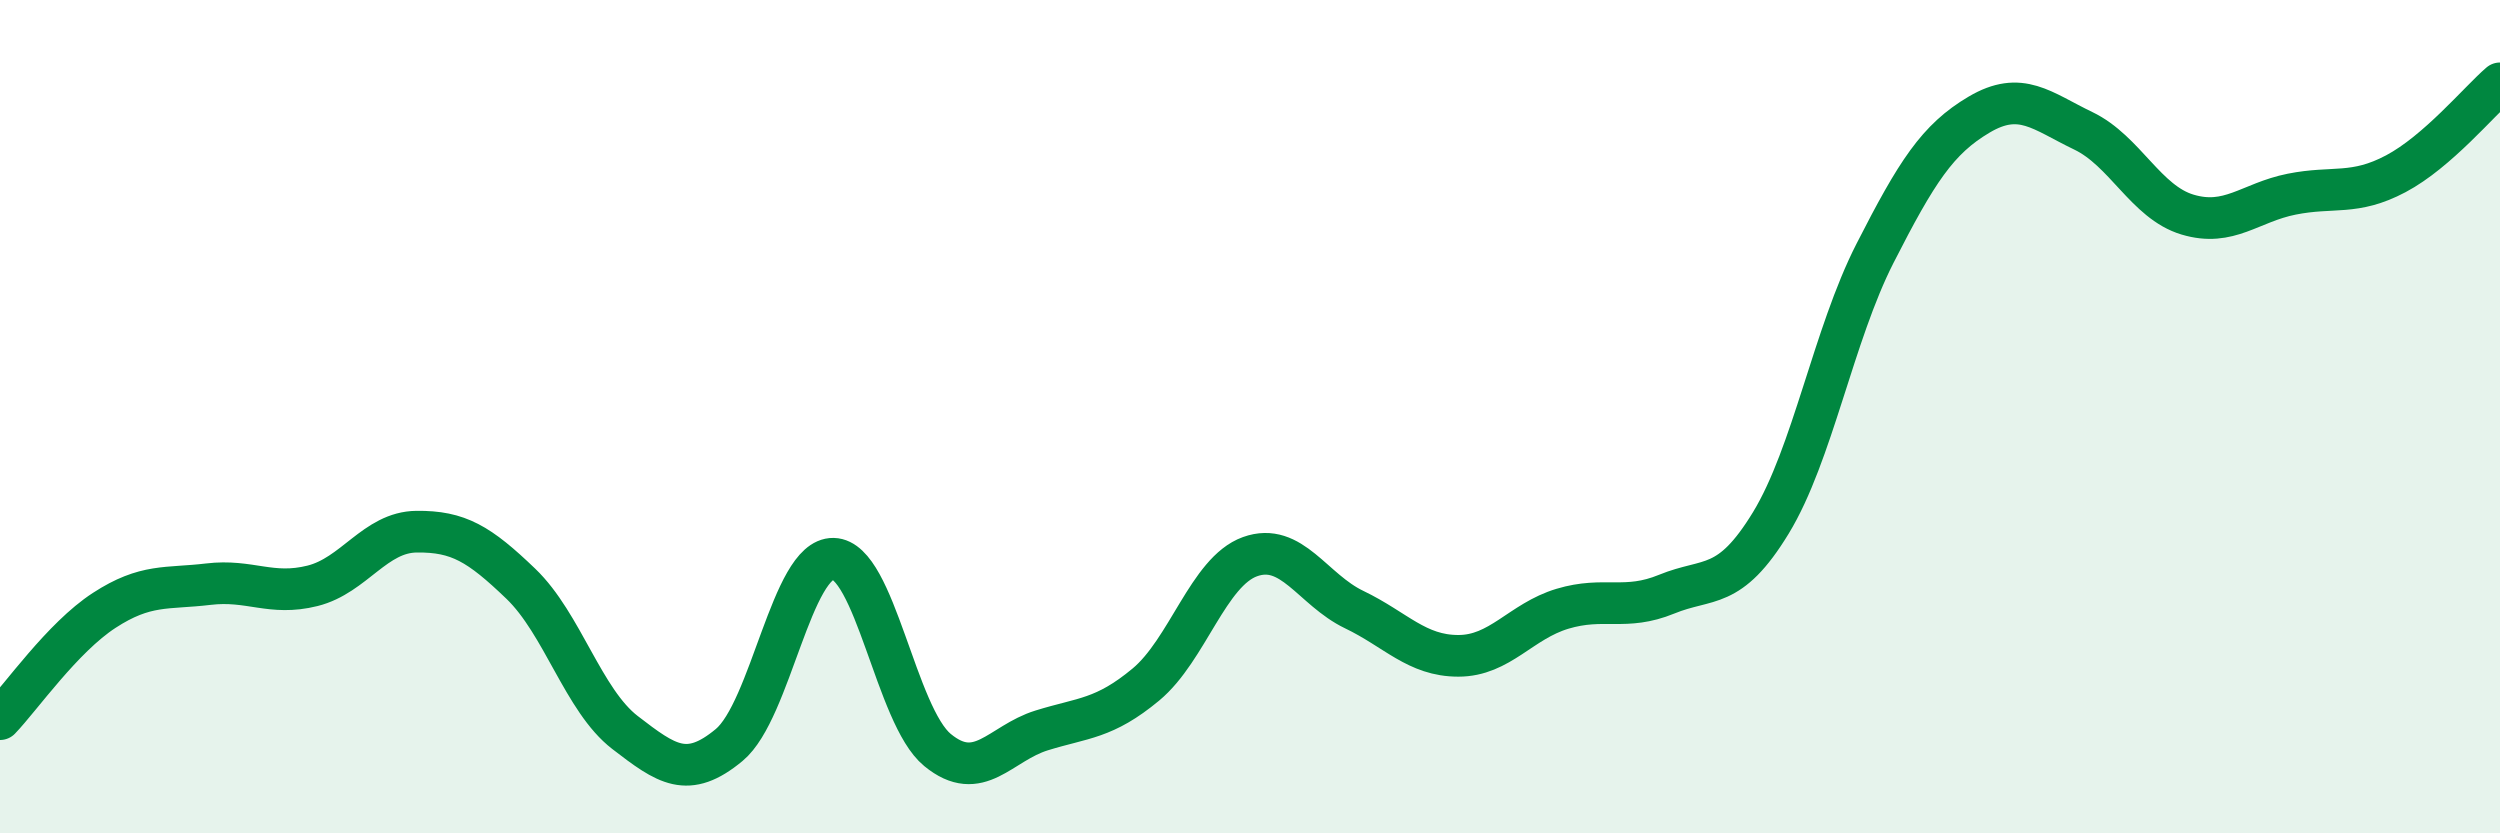 
    <svg width="60" height="20" viewBox="0 0 60 20" xmlns="http://www.w3.org/2000/svg">
      <path
        d="M 0,17.26 C 0.5,16.74 1.5,15.3 2.5,14.65 C 3.5,14 4,14.14 5,14.02 C 6,13.9 6.5,14.31 7.5,14.06 C 8.5,13.81 9,12.77 10,12.76 C 11,12.75 11.5,13.05 12.5,14.01 C 13.5,14.97 14,16.81 15,17.58 C 16,18.35 16.5,18.71 17.5,17.88 C 18.5,17.05 19,13.39 20,13.41 C 21,13.43 21.5,17.18 22.5,18 C 23.5,18.82 24,17.84 25,17.53 C 26,17.22 26.5,17.26 27.5,16.43 C 28.5,15.6 29,13.72 30,13.36 C 31,13 31.5,14.15 32.5,14.63 C 33.5,15.11 34,15.74 35,15.74 C 36,15.74 36.5,14.91 37.5,14.61 C 38.5,14.31 39,14.67 40,14.26 C 41,13.85 41.5,14.19 42.5,12.55 C 43.5,10.91 44,8.04 45,6.08 C 46,4.12 46.5,3.34 47.5,2.75 C 48.5,2.16 49,2.66 50,3.14 C 51,3.62 51.5,4.85 52.5,5.15 C 53.5,5.45 54,4.86 55,4.66 C 56,4.46 56.5,4.7 57.5,4.17 C 58.5,3.64 59.5,2.43 60,2L60 20L0 20Z"
        fill="#008740"
        opacity="0.1"
        stroke-linecap="round"
        stroke-linejoin="round"
      />
      <path
        d="M 0,17.26 C 0.5,16.74 1.5,15.3 2.5,14.65 C 3.5,14 4,14.14 5,14.02 C 6,13.9 6.5,14.31 7.5,14.06 C 8.5,13.81 9,12.77 10,12.76 C 11,12.75 11.5,13.05 12.5,14.01 C 13.5,14.97 14,16.81 15,17.58 C 16,18.35 16.5,18.71 17.5,17.88 C 18.5,17.05 19,13.39 20,13.41 C 21,13.43 21.5,17.18 22.5,18 C 23.5,18.82 24,17.84 25,17.53 C 26,17.22 26.5,17.26 27.5,16.43 C 28.5,15.6 29,13.72 30,13.36 C 31,13 31.5,14.15 32.5,14.63 C 33.5,15.11 34,15.74 35,15.74 C 36,15.74 36.5,14.91 37.5,14.61 C 38.5,14.31 39,14.67 40,14.26 C 41,13.85 41.5,14.19 42.5,12.55 C 43.5,10.91 44,8.04 45,6.08 C 46,4.12 46.5,3.34 47.5,2.75 C 48.5,2.16 49,2.66 50,3.14 C 51,3.62 51.5,4.85 52.5,5.15 C 53.5,5.45 54,4.86 55,4.66 C 56,4.46 56.5,4.7 57.5,4.17 C 58.5,3.64 59.5,2.43 60,2"
        stroke="#008740"
        stroke-width="1"
        fill="none"
        stroke-linecap="round"
        stroke-linejoin="round"
      />
    </svg>
  
